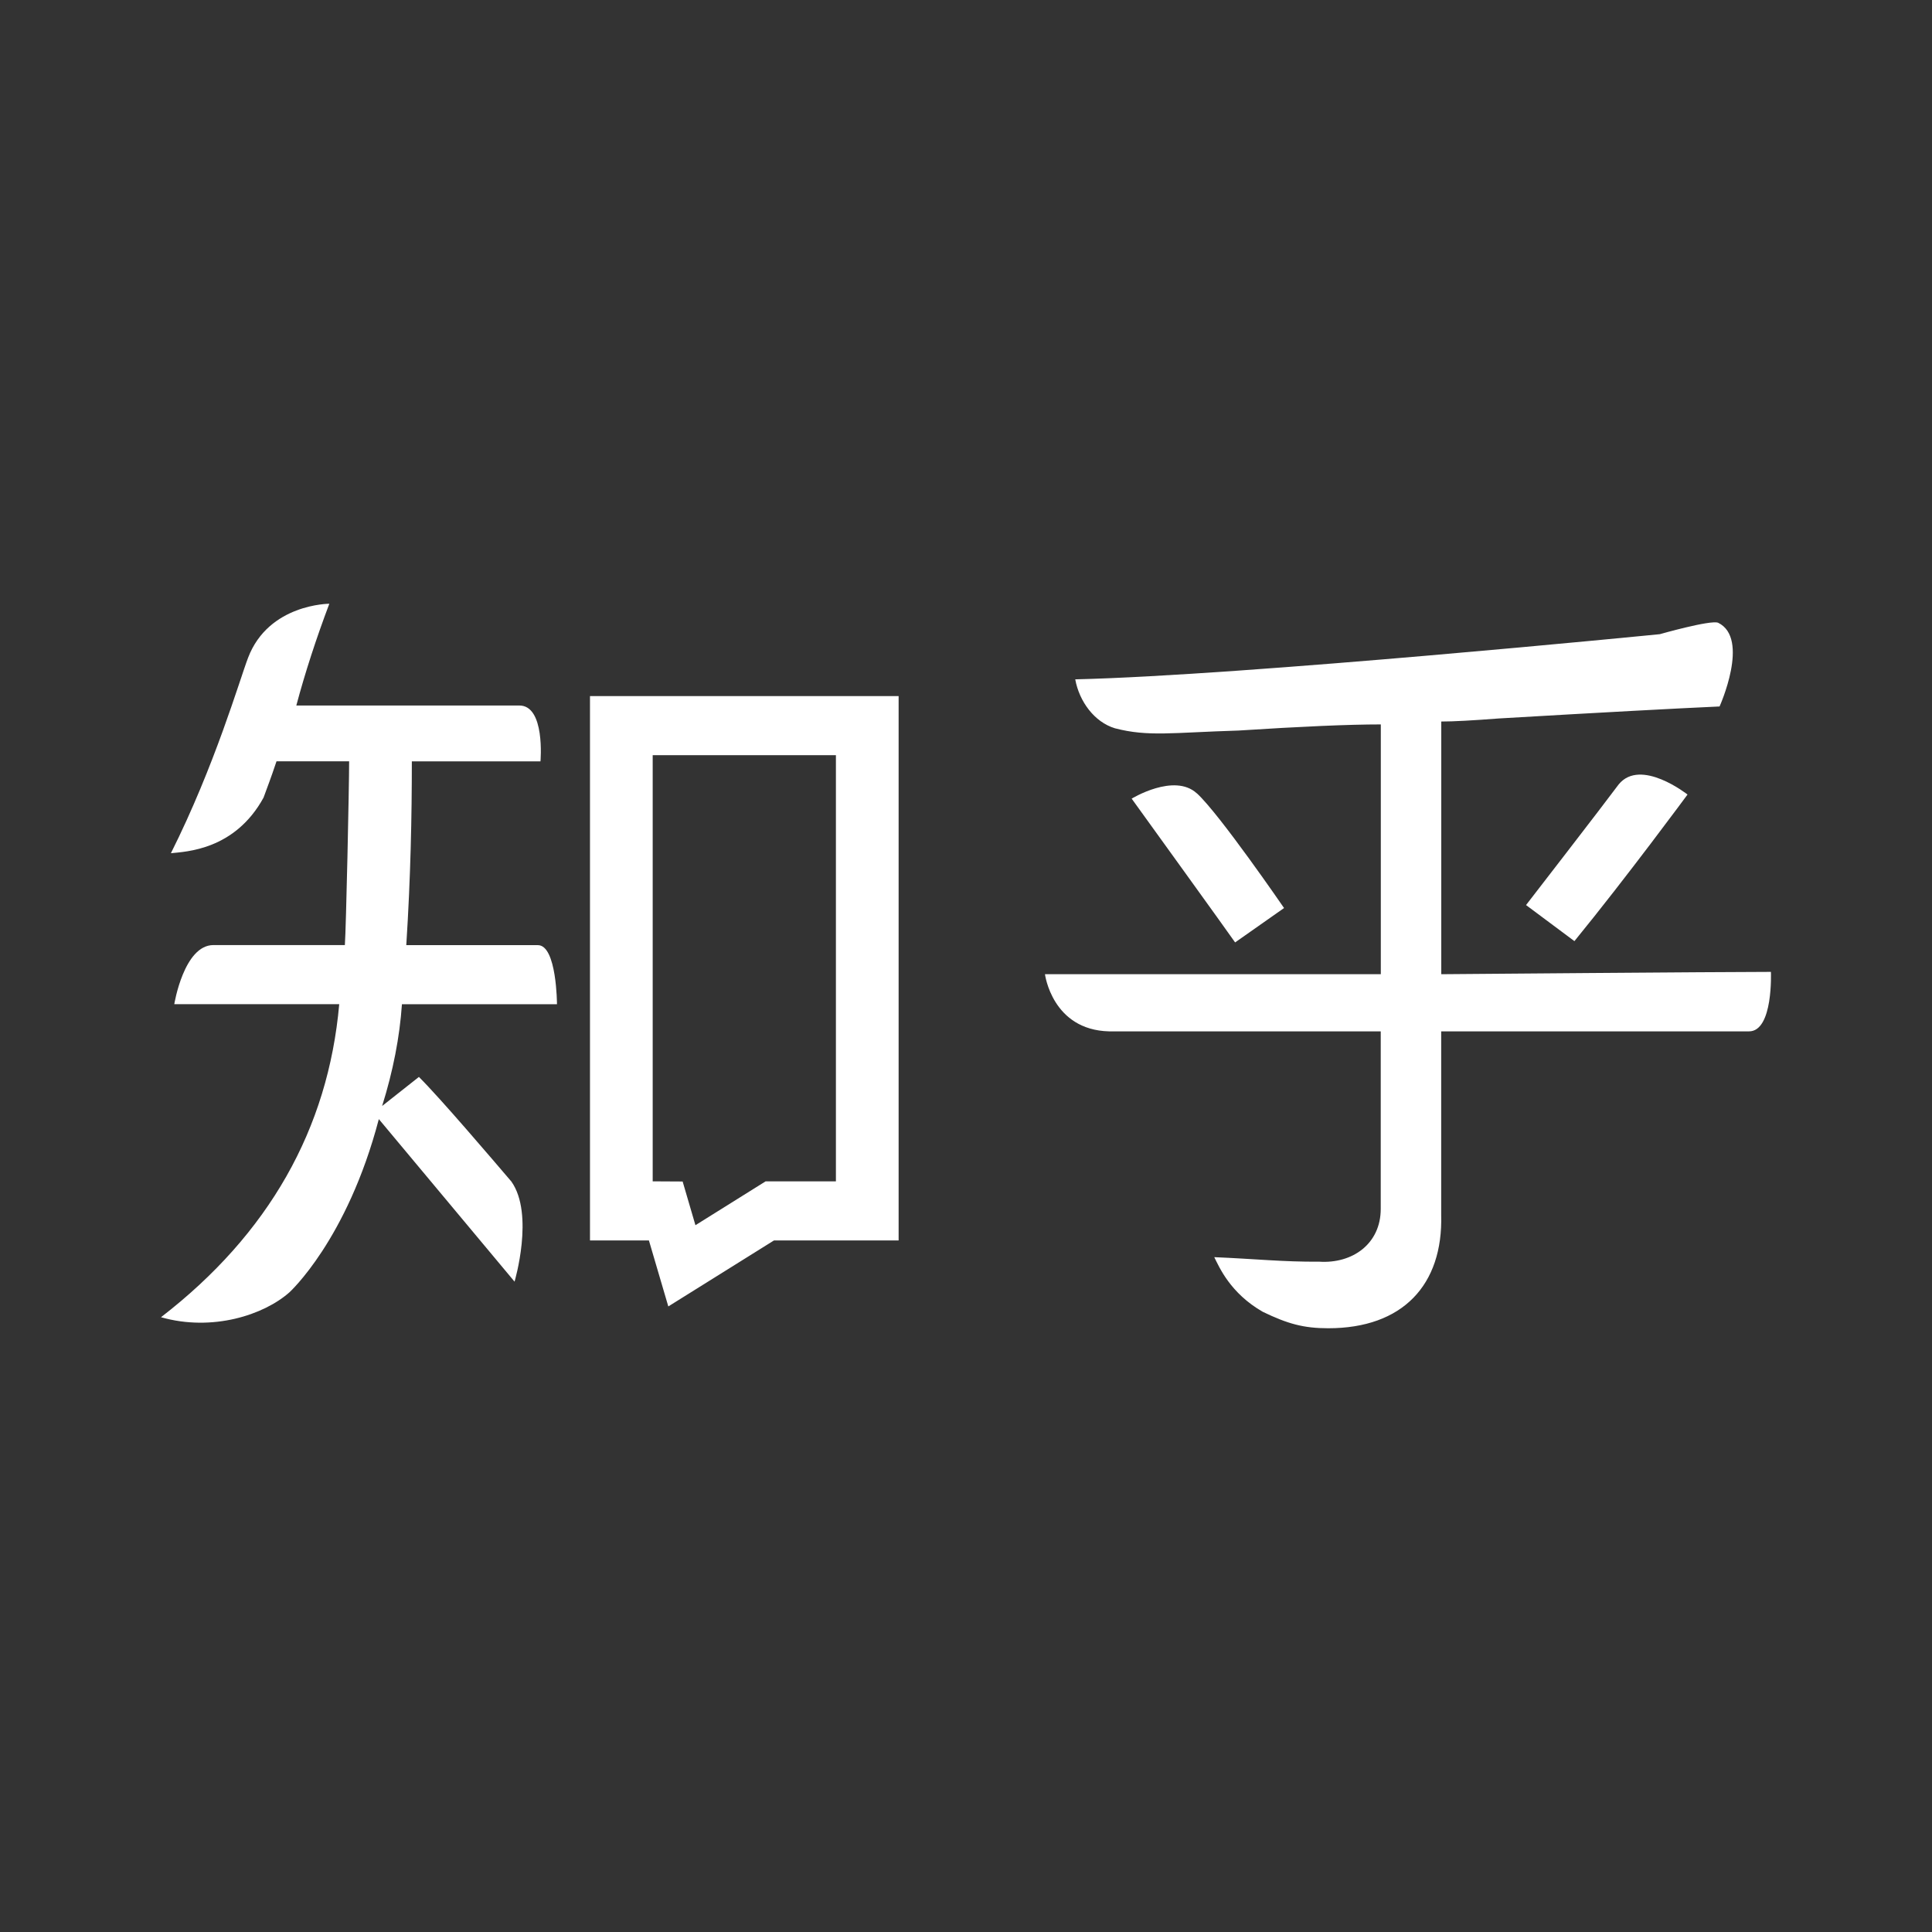 <?xml version="1.0" encoding="UTF-8"?>
<svg width="24px" height="24px" viewBox="0 0 24 24" version="1.1" xmlns="http://www.w3.org/2000/svg" xmlns:xlink="http://www.w3.org/1999/xlink">
    <rect x="0" y="0" width="24" height="24" fill="#333333" stroke="none"/>
    <title>1_iconography/icon3.0/outlined/communication/zhihu</title>
    <g id="1_iconography/icon3.0/outlined/communication/zhihu" stroke="none" stroke-width="1" fill="none" fill-rule="evenodd">
        <rect id="Rectangle" fill-opacity="0" fill="#FFFFFF" x="0" y="0" width="24" height="24"></rect>
        <path d="M7.329,15.409 L8.061,15.409 L8.302,16.229 L9.615,15.409 L11.163,15.409 L11.163,8.647 L7.329,8.647 L7.329,15.409 L7.329,15.409 Z M8.108,9.381 L10.384,9.381 L10.384,14.675 L9.511,14.675 L8.639,15.22 L8.48,14.677 L8.108,14.675 L8.108,9.381 L8.108,9.381 Z M6.682,11.741 L5.047,11.741 C5.101,10.899 5.116,10.137 5.116,9.458 L6.714,9.458 C6.714,9.458 6.776,8.756 6.446,8.764 L3.681,8.764 C3.79,8.356 3.927,7.935 4.091,7.5 C4.091,7.5 3.338,7.5 3.082,8.17 C2.976,8.447 2.669,9.511 2.123,10.599 C2.307,10.579 2.916,10.562 3.274,9.908 C3.34,9.725 3.353,9.701 3.435,9.457 L4.337,9.457 C4.337,9.783 4.299,11.536 4.284,11.74 L2.651,11.74 C2.284,11.74 2.165,12.474 2.165,12.474 L4.214,12.474 C4.077,14.024 3.339,15.33 2,16.363 C2.64,16.545 3.278,16.334 3.594,16.055 C3.594,16.055 4.312,15.405 4.706,13.902 L6.392,15.921 C6.392,15.921 6.64,15.085 6.353,14.678 C6.116,14.401 5.477,13.65 5.204,13.378 L4.747,13.739 C4.883,13.305 4.965,12.883 4.993,12.475 L6.919,12.475 C6.919,12.475 6.917,11.741 6.682,11.741 L6.682,11.741 Z M19.558,11.691 C20.209,10.894 20.963,9.87 20.963,9.87 C20.963,9.87 20.381,9.41 20.108,9.744 C19.92,9.998 18.957,11.243 18.957,11.243 L19.558,11.691 L19.558,11.691 Z M14.867,9.855 C14.586,9.598 14.058,9.921 14.058,9.921 C14.058,9.921 15.293,11.632 15.343,11.707 L15.951,11.28 C15.951,11.28 15.149,10.111 14.868,9.855 L14.867,9.855 Z M22,12.073 C21.382,12.073 17.909,12.102 17.904,12.102 L17.904,8.963 C18.055,8.963 18.293,8.95 18.619,8.925 C19.896,8.85 20.81,8.801 21.361,8.776 C21.361,8.776 21.743,7.93 21.343,7.736 C21.247,7.699 20.619,7.878 20.619,7.878 C20.619,7.878 15.456,8.391 13.357,8.439 C13.407,8.714 13.595,8.97 13.85,9.047 C14.267,9.155 14.56,9.1 15.387,9.075 C16.163,9.025 16.752,8.999 17.153,8.999 L17.153,12.102 L12.981,12.102 C12.981,12.102 13.069,12.795 13.778,12.812 L17.152,12.812 L17.152,15.017 C17.152,15.451 16.802,15.7 16.387,15.673 C15.947,15.677 15.572,15.637 15.084,15.617 C15.146,15.74 15.282,16.064 15.687,16.296 C15.996,16.445 16.193,16.5 16.5,16.5 C17.424,16.5 17.927,15.963 17.903,15.091 L17.903,12.812 L21.727,12.812 C22.03,12.812 21.999,12.073 21.999,12.073 L22,12.073 Z" id="Shape" fill="#FFFFFF"></path>
    </g>
</svg>